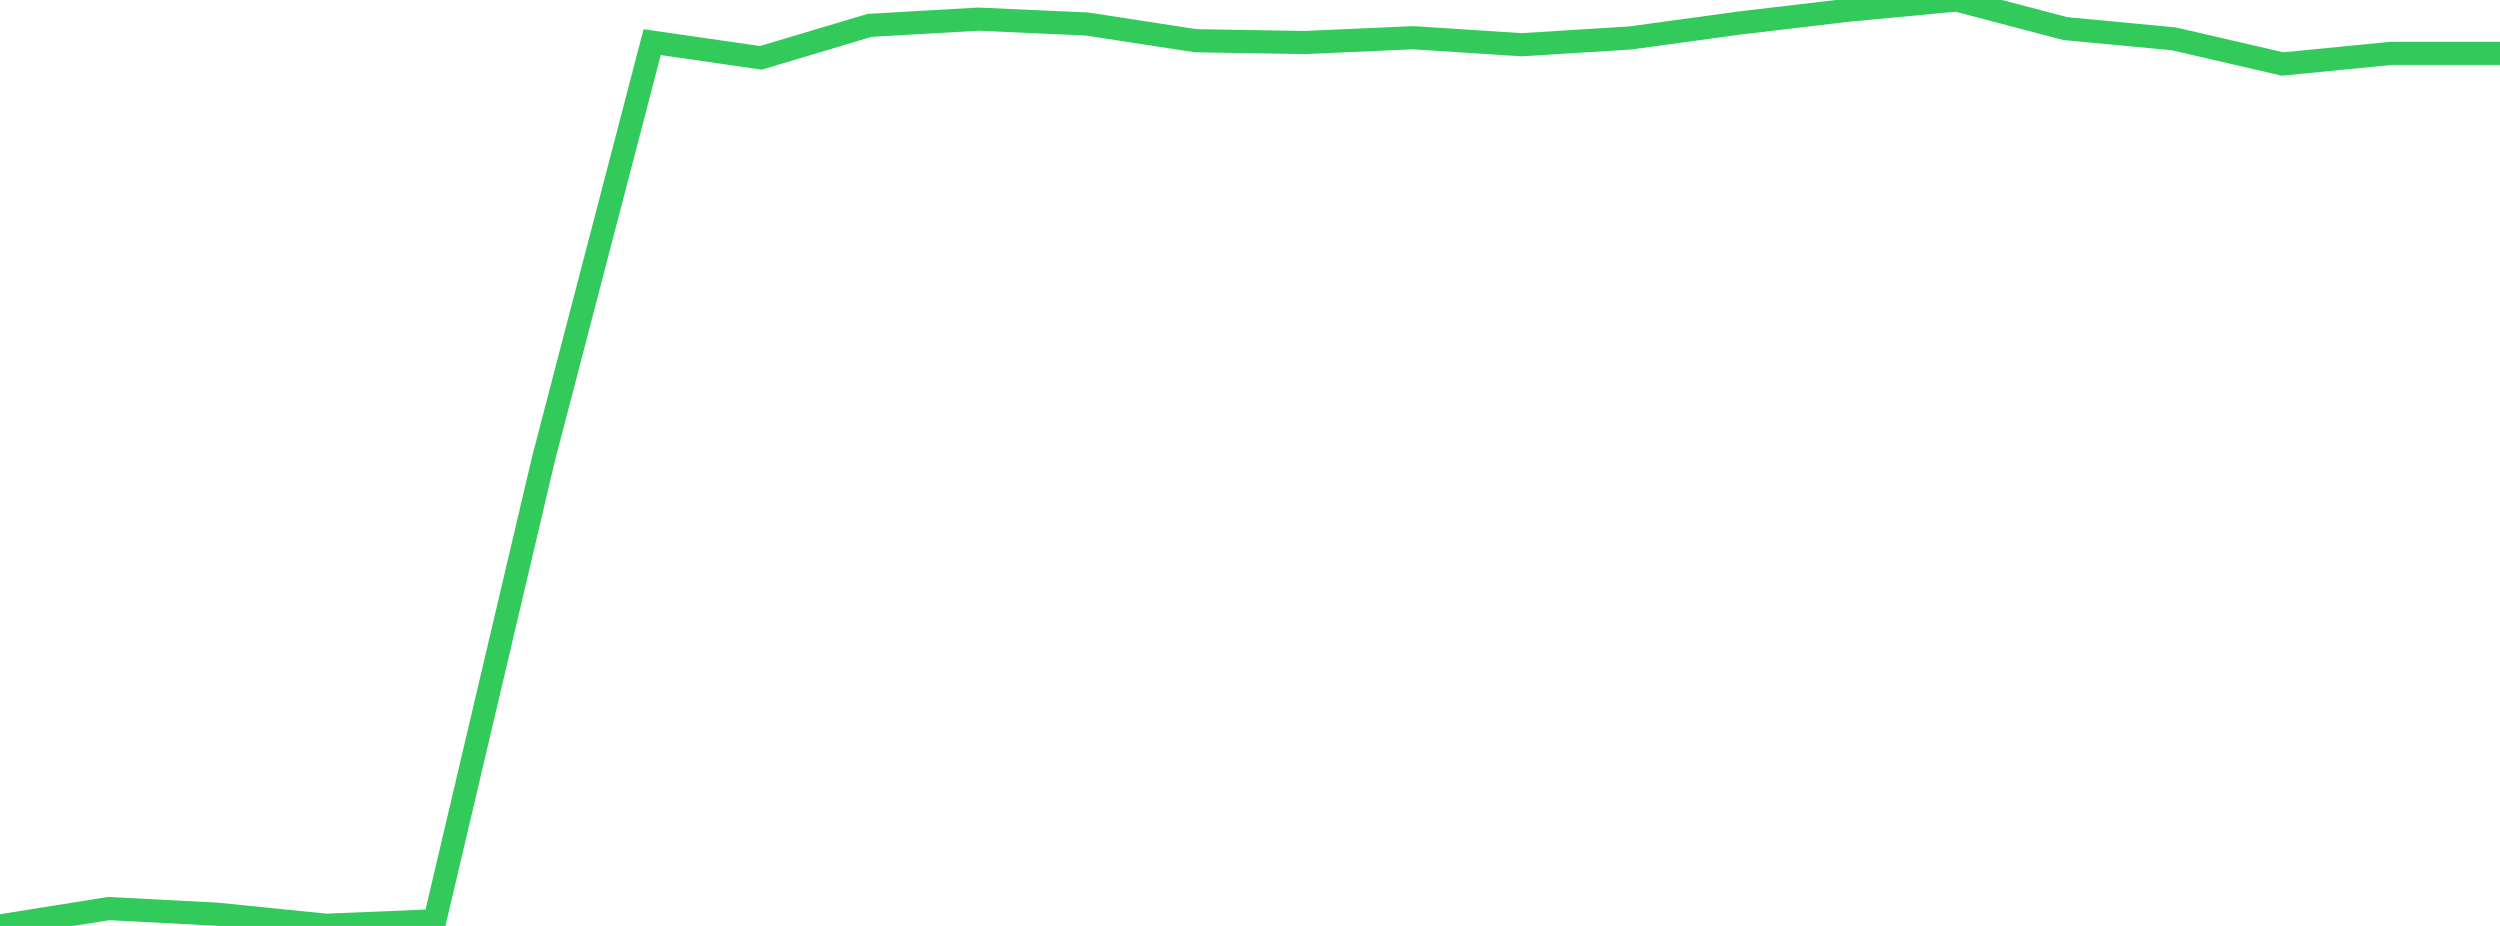 <?xml version="1.0" standalone="no"?>
<!DOCTYPE svg PUBLIC "-//W3C//DTD SVG 1.1//EN" "http://www.w3.org/Graphics/SVG/1.1/DTD/svg11.dtd">

<svg width="135" height="50" viewBox="0 0 135 50" preserveAspectRatio="none" 
  xmlns="http://www.w3.org/2000/svg"
  xmlns:xlink="http://www.w3.org/1999/xlink">


<polyline points="0.0, 50.0 5.87, 49.062 11.739, 49.369 17.609, 49.963 23.478, 49.721 29.348, 24.778 35.217, 2.275 41.087, 3.124 46.957, 1.369 52.826, 1.034 58.696, 1.296 64.565, 2.199 70.435, 2.297 76.304, 2.037 82.174, 2.416 88.043, 2.049 93.913, 1.246 99.783, 0.552 105.652, 0.0 111.522, 1.543 117.391, 2.098 123.261, 3.456 129.13, 2.881 135.0, 2.881" fill="none" stroke="#32ca5b" stroke-width="1.25"/>

</svg>